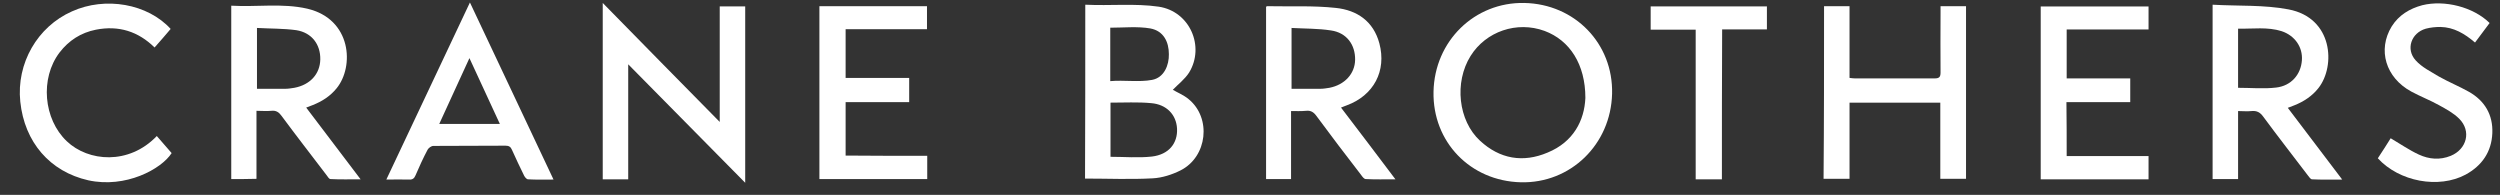 <?xml version="1.0" encoding="UTF-8"?> <svg xmlns="http://www.w3.org/2000/svg" xmlns:xlink="http://www.w3.org/1999/xlink" version="1.1" id="Layer_1" x="0px" y="0px" viewBox="0 0 1010.8 78.8" style="enable-background:new 0 0 1010.8 78.8;" xml:space="preserve"><rect x="0" y="0" width="1010.8" height="78.8" fill="#333333" stroke="none"/> <style type="text/css"> .st0{fill:#FFFFFF;} </style> <g> <path class="st0" d="M614.9,73.7c-20.4-0.5-35.7-16.3-35.3-36.6c0.4-20.5,16.6-36.3,36.7-35.9c20.5,0.4,36,16.5,35.5,36.7 C651.3,58.4,635,74.2,614.9,73.7z M641,39.6c0-13.6-6.3-23.3-16.5-27.1c-11.2-4.1-23.7,0.2-29.9,10.1c-6.7,10.7-5,26.2,3.8,34.3 c8,7.4,17.4,9,27.3,4.8C636.2,57.4,640.6,48.7,641,39.6z"></path> <path class="st0" d="M438.8,1.9c10.1,0.5,20-0.6,29.7,0.8c12.6,1.9,18.7,16.1,12.3,26.6c-1.7,2.7-4.5,4.8-6.6,7 c1.8,1.1,4.4,2.1,6.4,3.8c9.3,7.6,7.6,23.3-3.3,28.8c-3.4,1.7-7.4,3-11.2,3.2c-9,0.5-18.1,0.1-27.4,0.1 C438.8,49.2,438.8,26,438.8,1.9z M449,41.5c0,7.2,0,14.6,0,21.9c5.6,0,11.3,0.5,16.7-0.1c6.9-0.8,10.5-5.4,10.2-11.3 c-0.3-5.6-4.2-9.8-10.5-10.3C460.1,41.2,454.6,41.5,449,41.5z M448.9,32.8c5.5-0.5,11.7,0.5,16.9-0.5c4.9-0.9,6.9-6,6.8-10.4 c0-4.9-2.1-9.4-7.5-10.4c-5.1-0.9-11-0.3-16.2-0.3C448.9,18.6,448.9,25.3,448.9,32.8z"></path> <path class="st0" d="M291,49.3c0-16,0-31.3,0-46.7c3.5,0,6.8,0,10.3,0c0,23.6,0,47.2,0,71.3C285.5,57.9,270,42.2,254,26 c0,15.9,0,31.1,0,46.5c-3.6,0-6.9,0-10.3,0c0-23.6,0-47.2,0-71.3C259.4,17.2,274.9,33,291,49.3z"></path> <path class="st0" d="M894.6,1.9c10.4,0.6,20.8,0,30.7,1.9c18,3.4,19.1,22.9,12.1,31.8c-2.6,3.3-6,5.5-9.8,7c-0.8,0.3-1.5,0.6-2.6,1 c7.3,9.6,14.4,19,22,29c-4.4,0-8.3,0.1-12.2-0.1c-0.6,0-1.2-1-1.7-1.6c-6-7.9-12.1-15.7-18-23.7c-1.3-1.8-2.6-2.5-4.8-2.3 c-1.7,0.2-3.5,0-5.4,0c0,9.3,0,18.3,0,27.5c-3.5,0-6.8,0-10.3,0C894.6,49.2,894.6,26,894.6,1.9z M904.9,35.5 c5.3,0,10.4,0.5,15.4-0.1c6.1-0.7,10-5.3,10.4-11c0.4-5.3-2.8-10-8.2-11.8c-5.7-1.8-11.7-0.9-17.6-1 C904.9,19.8,904.9,27.7,904.9,35.5z"></path> <path class="st0" d="M93.5,72.4c0-23.4,0-46.6,0-70.1c10.3,0.6,20.6-1.1,30.7,1.2c18,4.2,19.1,23.4,11.9,32.2 c-2.6,3.2-5.9,5.3-9.7,6.8c-0.8,0.3-1.5,0.6-2.6,1c7.3,9.6,14.4,19,22,29c-4.4,0-8.3,0.1-12.2-0.1c-0.5,0-1.1-0.9-1.5-1.5 c-6.1-8-12.3-16-18.3-24.1c-1.1-1.5-2.2-2.2-4.1-2s-3.8,0-6,0c0,9.3,0,18.4,0,27.5C100.2,72.4,97,72.4,93.5,72.4z M103.9,11.3 c0,8.5,0,16.5,0,24.6c3.9,0,7.7,0,11.4,0c1.2,0,2.5-0.2,3.7-0.4c6.4-1.2,10.4-5.6,10.5-11.5c0.1-6-3.4-10.8-9.7-11.8 C114.7,11.5,109.3,11.6,103.9,11.3z"></path> <path class="st0" d="M737.5,2.5c3.5,0,6.8,0,10.3,0c0,9.7,0,19.3,0,29c0.9,0.1,1.6,0.2,2.2,0.2c10.7,0,21.5,0,32.2,0 c1.9,0,2.4-0.6,2.4-2.4c-0.1-8,0-16,0-24c0-0.9,0-1.8,0-2.8c3.6,0,6.9,0,10.3,0c0,23.2,0,46.4,0,69.8c-3.4,0-6.7,0-10.4,0 c0-10.3,0-20.5,0-30.8c-12.3,0-24.4,0-36.7,0c0,10.2,0,20.4,0,30.8c-3.6,0-7,0-10.5,0C737.5,49.2,737.5,26,737.5,2.5z"></path> <path class="st0" d="M522,44.9c0,9.3,0,18.3,0,27.5c-3.5,0-6.7,0-10.1,0c0-23.2,0-46.4,0-69.6c0.1,0,0.2-0.3,0.3-0.3 c9.3,0.2,18.7-0.3,27.9,0.7c8.6,0.9,15.2,5.4,17.6,14.3c3,11.2-2.3,21.1-13.2,25.1c-0.7,0.3-1.4,0.5-2.3,0.9c7.3,9.6,14.5,19,22,29 c-4.3,0-8.2,0.1-12-0.1c-0.7,0-1.4-1-1.9-1.7c-6.1-7.9-12.2-15.9-18.1-23.9c-1.1-1.5-2.3-2.2-4.1-2C526,45,524.1,44.9,522,44.9z M522.2,11.3c0,8.6,0,16.6,0,24.6c4,0,7.8,0,11.6,0c1.2,0,2.5-0.2,3.7-0.4c6.2-1.2,10.3-5.7,10.4-11.3c0.1-6.1-3.4-11-9.8-11.9 C532.9,11.5,527.6,11.6,522.2,11.3z"></path> <path class="st0" d="M835.6,63.1c11.1,0,22,0,33.1,0c0,3.2,0,6.2,0,9.4c-14.5,0-28.9,0-43.6,0c0-23.2,0-46.5,0-69.9 c14.5,0,29,0,43.6,0c0,3.1,0,6.1,0,9.3c-11,0-21.9,0-33.1,0c0,6.6,0,13.1,0,19.8c8.6,0,17.1,0,25.7,0c0,3.3,0,6.3,0,9.6 c-8.6,0-17.1,0-25.8,0C835.6,48.6,835.6,55.7,835.6,63.1z"></path> <path class="st0" d="M374.9,63c0,3.3,0,6.3,0,9.4c-14.6,0-29,0-43.6,0c0-23.3,0-46.5,0-69.9c14.5,0,28.9,0,43.5,0c0,3,0,6,0,9.3 c-10.8,0-21.8,0-32.9,0c0,6.6,0,13,0,19.7c8.5,0,17,0,25.7,0c0,3.4,0,6.4,0,9.8c-8.6,0-17.1,0-25.7,0c0,7.4,0,14.4,0,21.6 C352.9,63,363.8,63,374.9,63z"></path> <path class="st0" d="M190,1c11.4,24.1,22.5,47.6,33.8,71.6c-3.7,0-7,0.1-10.3-0.1c-0.6,0-1.3-0.9-1.6-1.5 c-1.7-3.4-3.3-6.9-4.9-10.4c-0.5-1.2-1.2-1.7-2.6-1.7c-9.7,0.1-19.5,0-29.2,0.1c-0.8,0-1.9,0.8-2.3,1.5c-1.8,3.4-3.4,6.9-4.9,10.4 c-0.5,1.2-1.2,1.8-2.6,1.7c-2.9-0.1-5.8,0-9.2,0C167.5,48.7,178.6,25.1,190,1z M202.1,50.1c-4.1-8.9-8.1-17.5-12.3-26.6 c-4.2,9.1-8.1,17.7-12.2,26.6C185.9,50.1,193.7,50.1,202.1,50.1z"></path> <path class="st0" d="M69,11.7c-2.1,2.5-4.2,4.9-6.5,7.5c-6.6-6.5-14.5-9-23.7-7.2c-6.1,1.2-11,4.4-14.7,9.2 c-8,10.5-6.5,27,2.9,35.9c8.7,8.3,25.1,9.7,36.4-2.1c2,2.3,4,4.6,6,6.9c-4.2,6.5-18.6,14.3-33.7,11C20.2,69.4,9.9,57.5,8.2,41.1 C6.6,25.6,15.1,10.8,29.1,4.6C42.6-1.5,59.7,1.5,69,11.7z"></path> <path class="st0" d="M1006.6,9.3c-2,2.7-3.9,5.2-5.9,7.9c-4.2-3.6-8.6-6.2-14-6.3c-2,0-4,0.2-5.9,0.7c-5.9,1.7-8.2,8.3-4.1,12.8 c2.5,2.8,6.2,4.6,9.5,6.6c3.9,2.2,8.1,3.9,12,6.1c6.4,3.6,9.8,9.3,9.5,16.7c-0.3,7.6-4.2,13.2-10.8,16.8 c-10.8,5.8-26.8,2.9-35.5-6.6c1.8-2.8,3.7-5.6,5.2-8.1c3.9,2.3,7.5,4.8,11.4,6.6c4.1,1.9,8.5,2.3,12.9,0.5c6.5-2.7,8.4-10,3.4-15 c-2.3-2.3-5.3-3.9-8.2-5.5c-3.6-2-7.5-3.5-11.2-5.5c-10.3-5.6-13.7-16.8-7.9-26.3c2.9-4.6,7.2-7.2,12.4-8.6 C988.4-0.1,1000,2.8,1006.6,9.3z"></path> <path class="st0" d="M696.2,72.5c-3.8,0-7,0-10.6,0c0-10.2,0-20.2,0-30.3c0-10,0-19.9,0-30.2c-6.2,0-12.1,0-18.2,0 c0-3.2,0-6.2,0-9.4c15.6,0,31.2,0,47,0c0,3,0,6,0,9.3c-5.9,0-11.9,0-18.1,0C696.2,32.1,696.2,52.2,696.2,72.5z"></path> </g> </svg> 